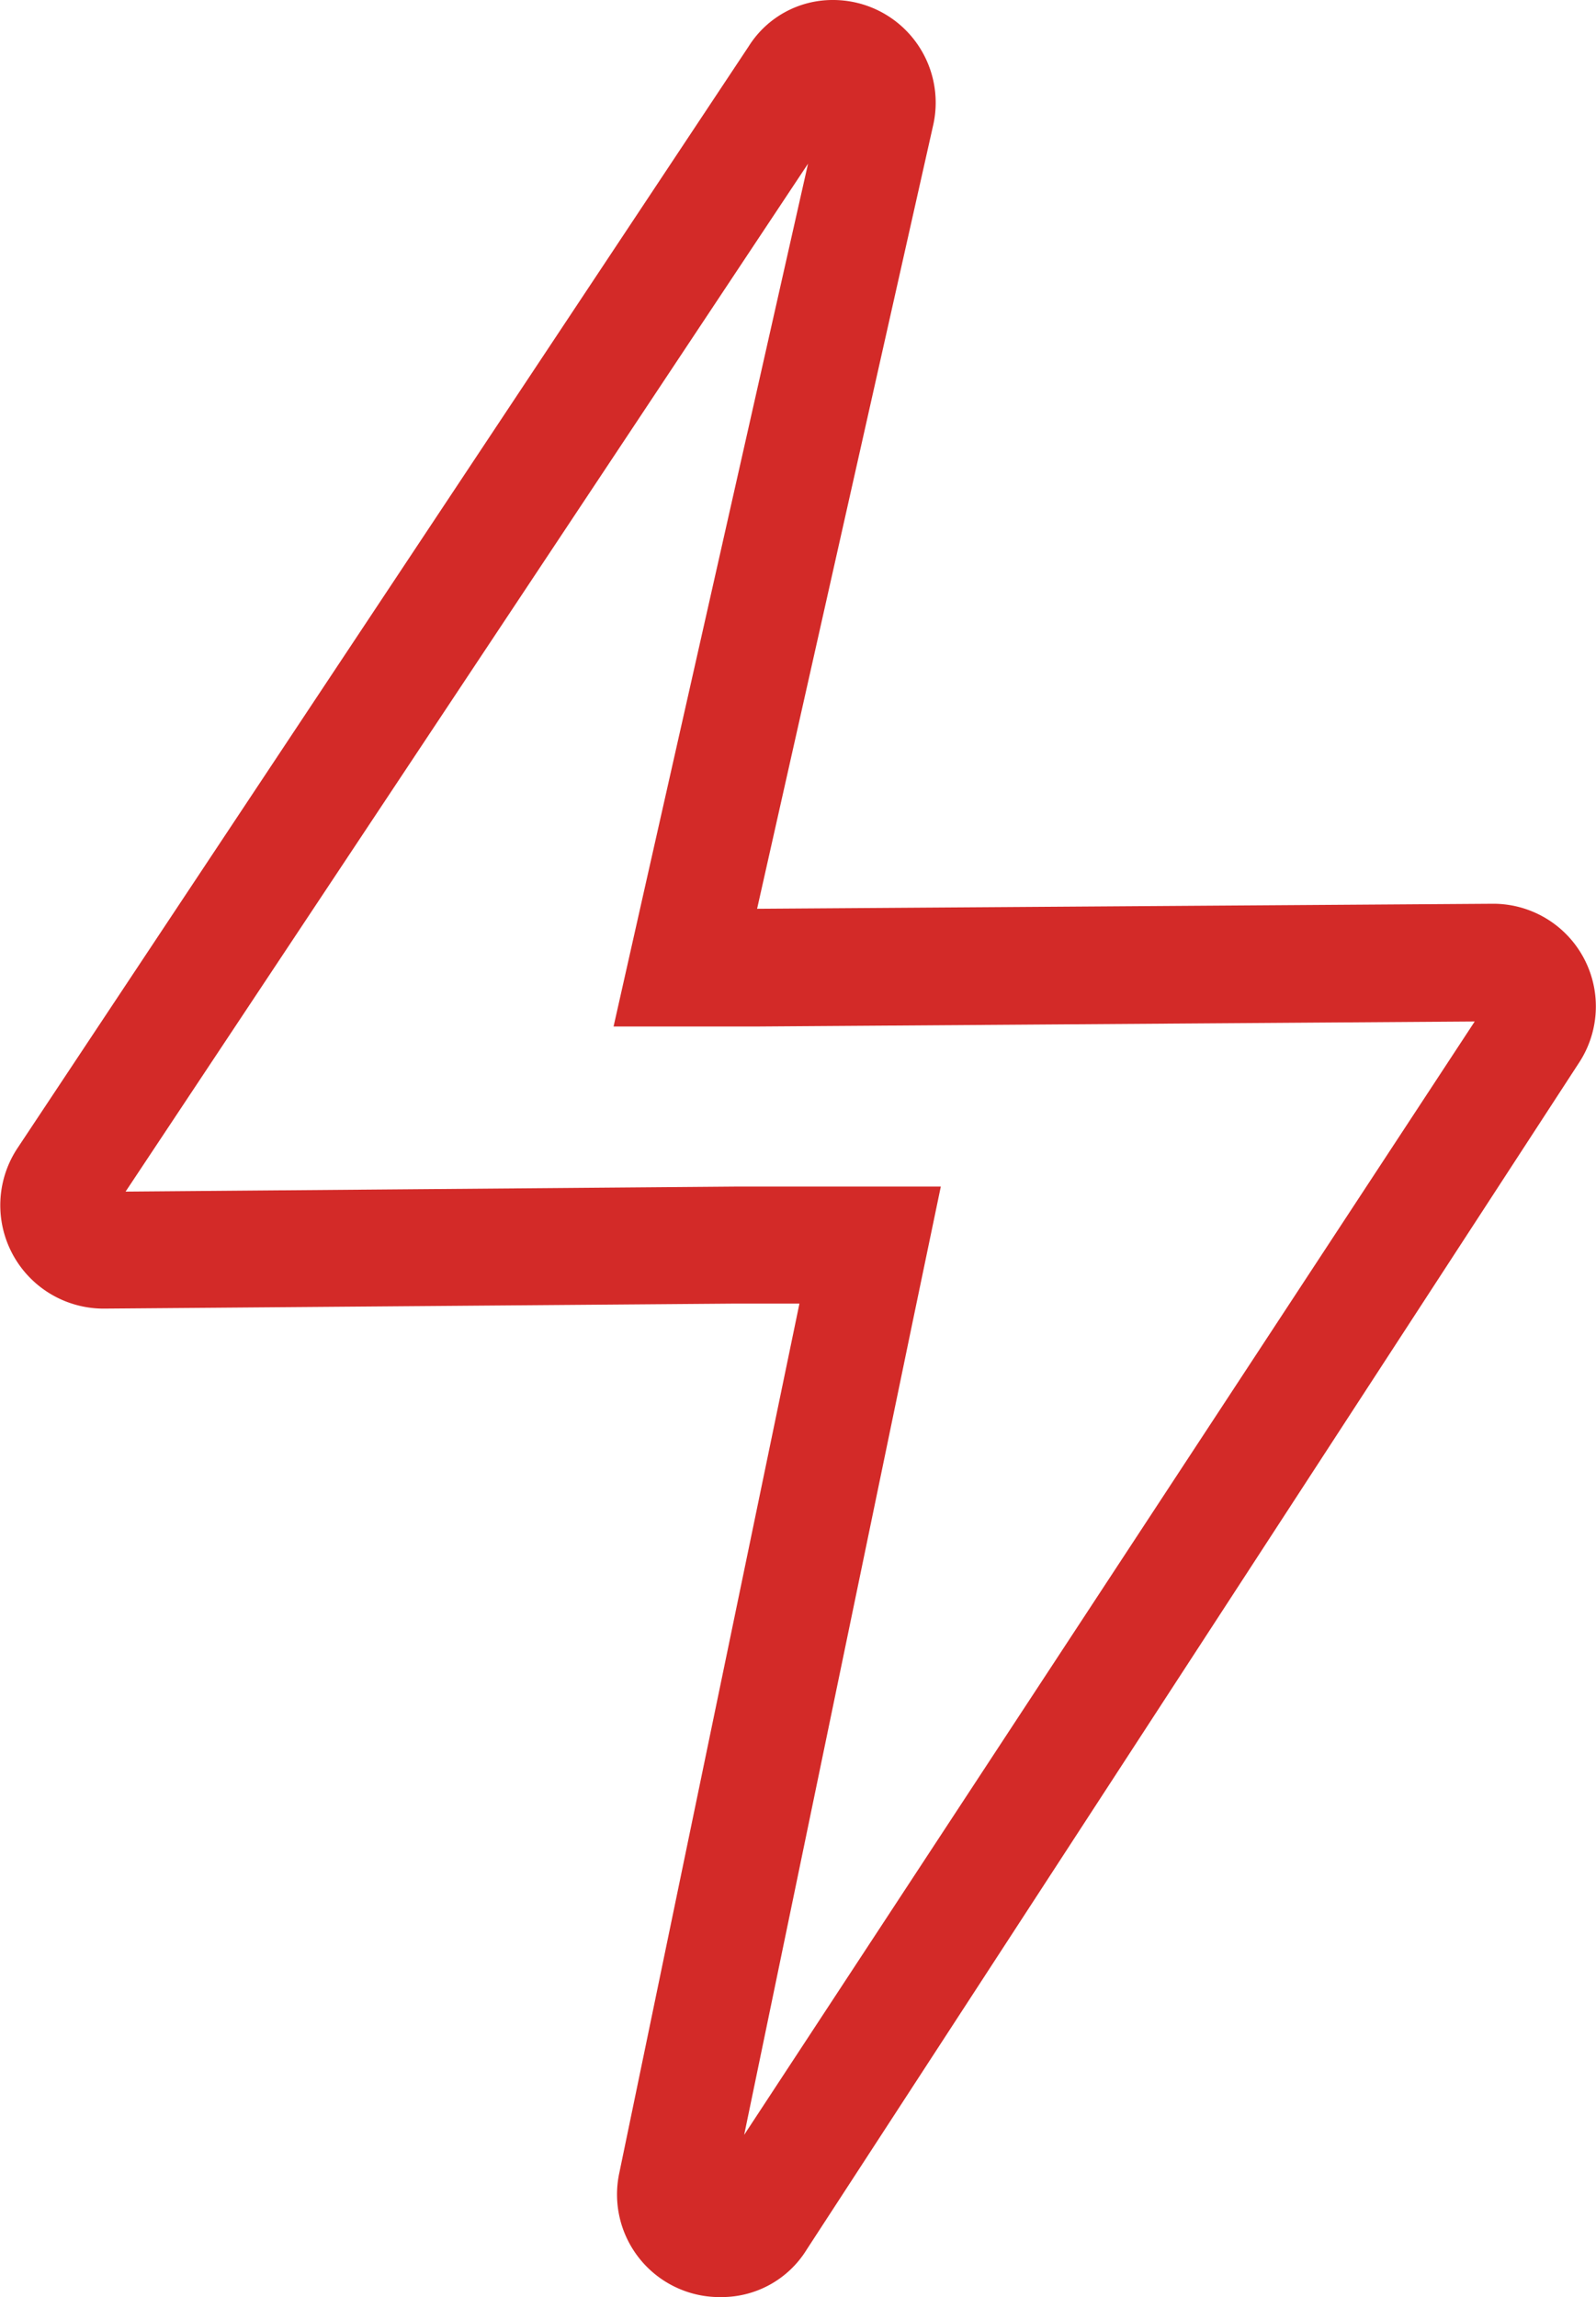 <svg xmlns="http://www.w3.org/2000/svg" width="22.24" height="32" viewBox="0 0 22.24 32"><defs><style>.cls-1{fill:#d32a28;}</style></defs><g id="Layer_2" data-name="Layer 2"><g id="Layer_1-2" data-name="Layer 1"><path class="cls-1" d="M11.26,2.28,9,12.3l-.45,2h2l10-.07L10.37,29.74l2.34-11.29.4-1.92H10.26l-8.51.07L11.26,2.28M11.6,0a1.38,1.38,0,0,0-1.17.65L.24,16a1.44,1.44,0,0,0,1.2,2.23h0l8.82-.07h.88L8.63,30.27A1.43,1.43,0,0,0,10.06,32a1.39,1.39,0,0,0,1.18-.66L22,14.81a1.43,1.43,0,0,0-1.2-2.22h0l-10.25.07L13,1.76A1.43,1.43,0,0,0,11.6,0Z"/></g></g></svg>